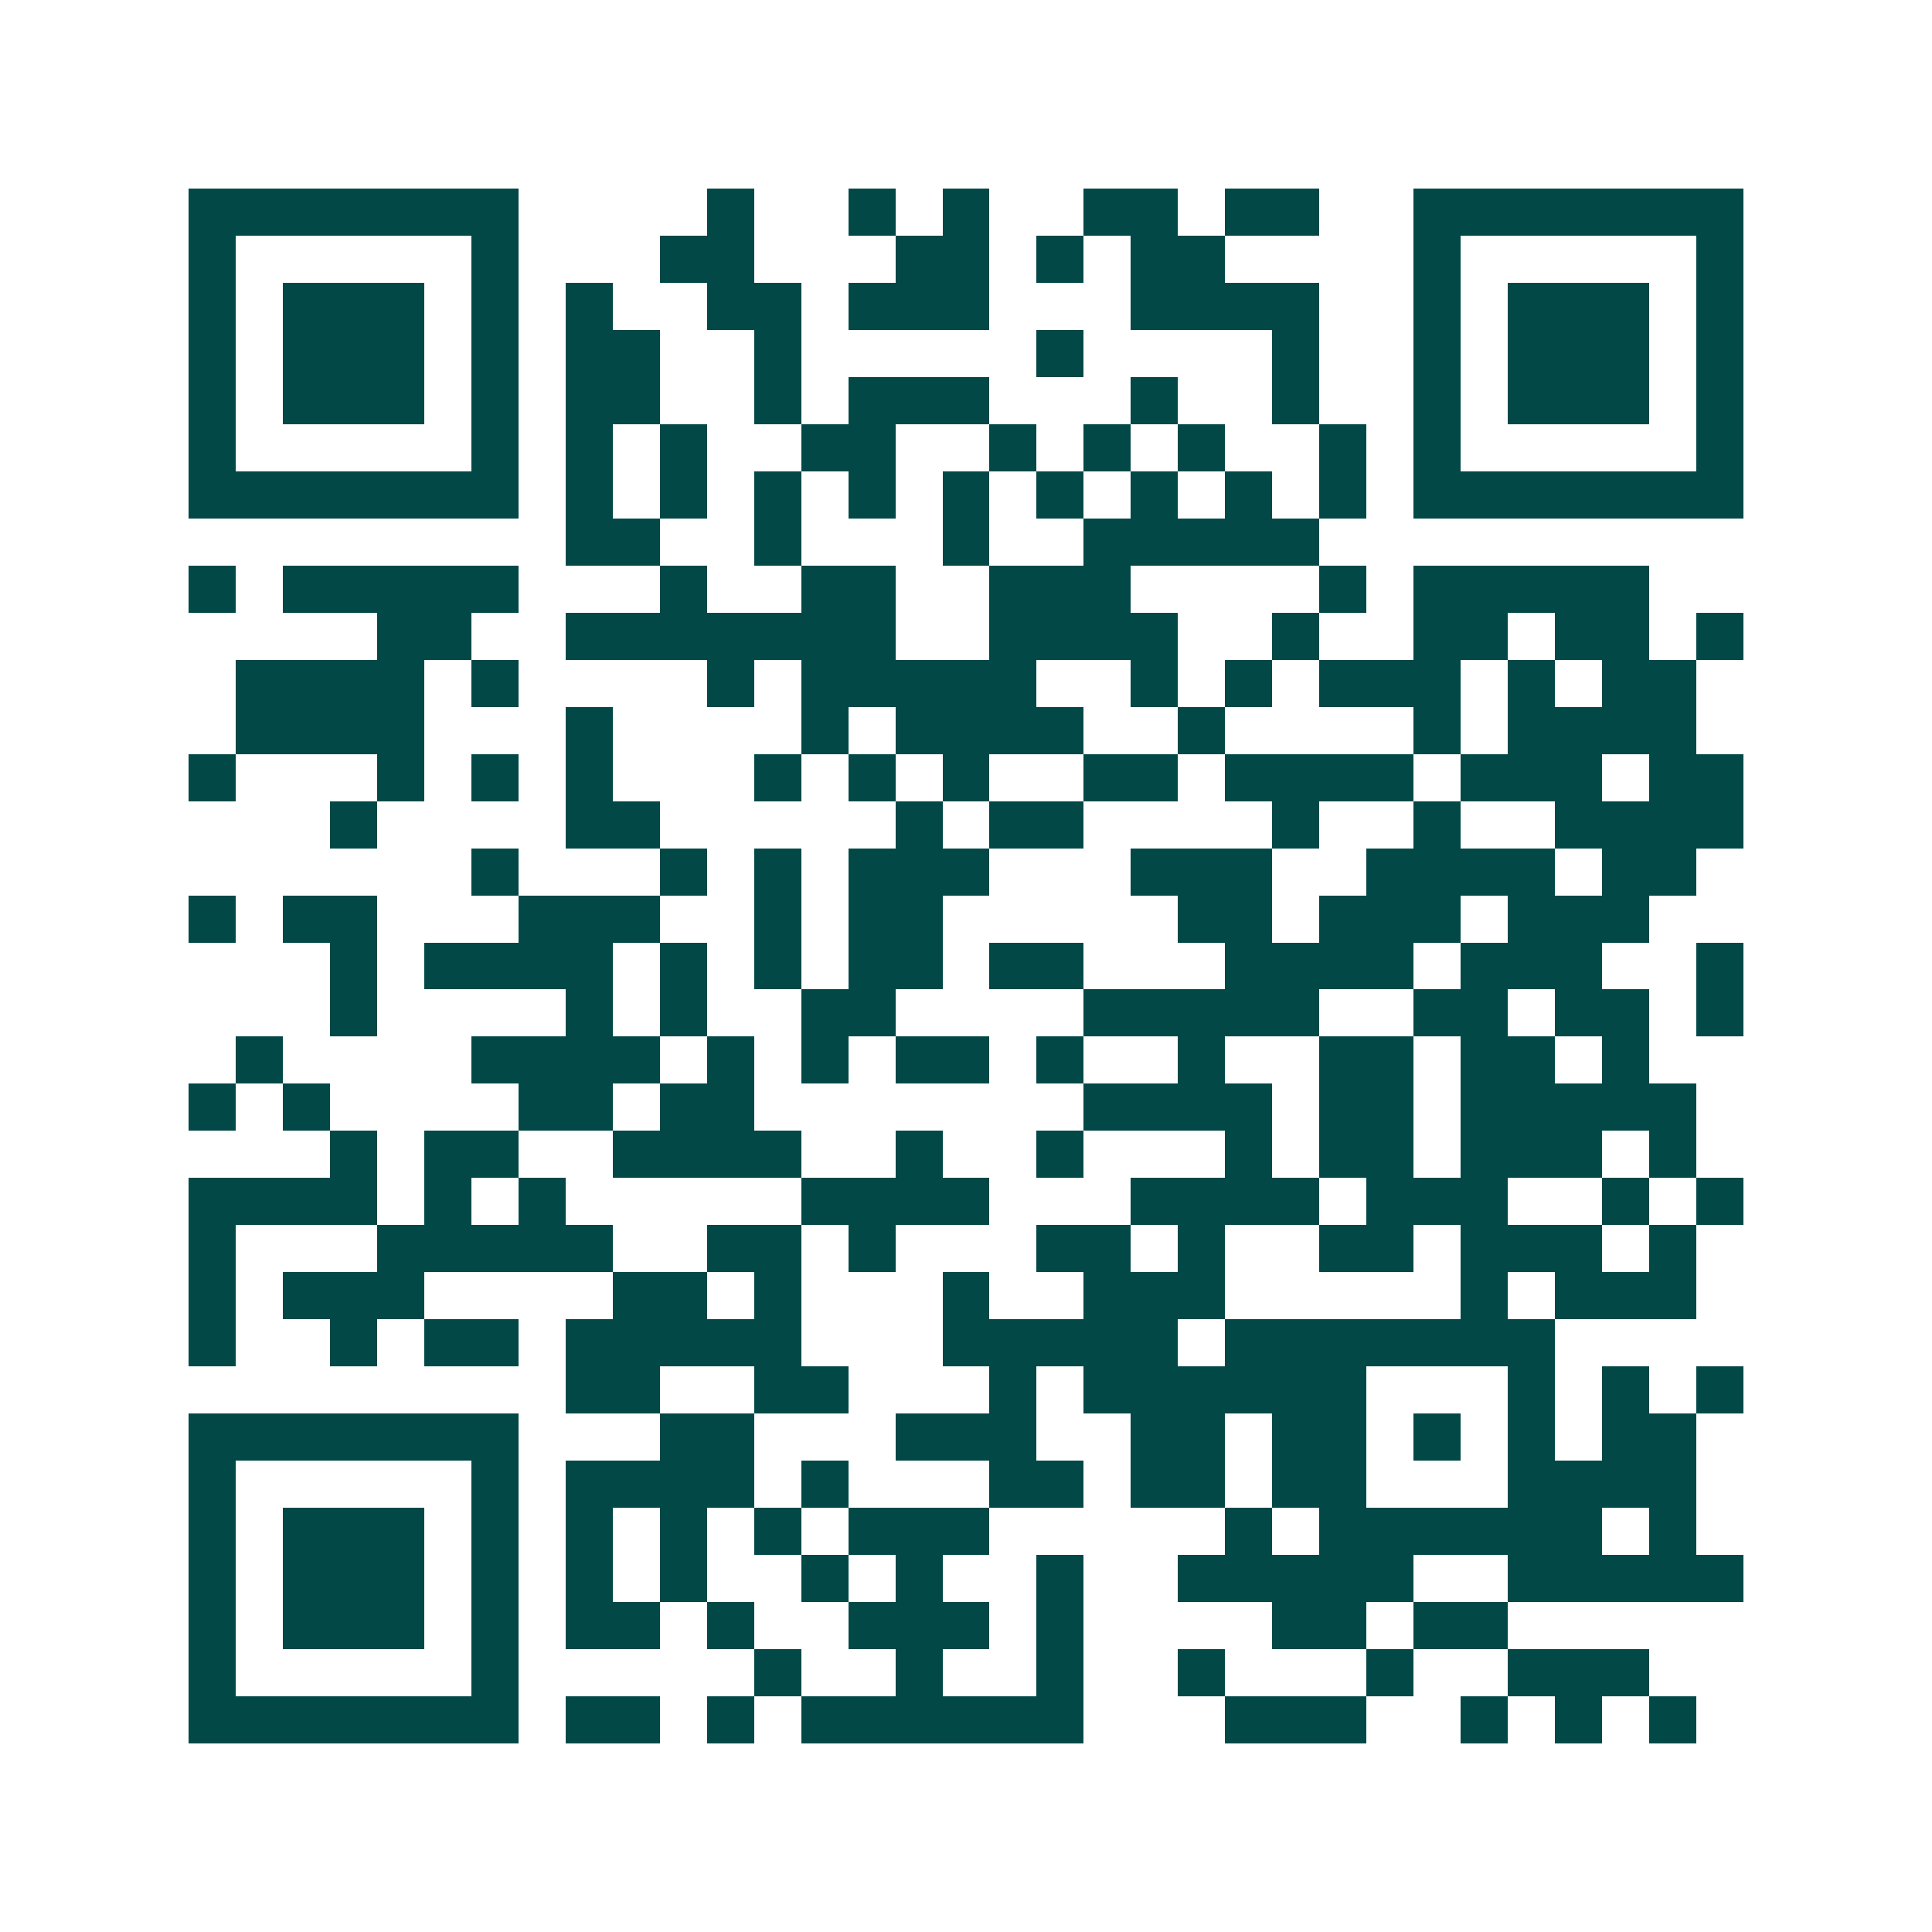 <svg xmlns="http://www.w3.org/2000/svg" width="200" height="200" viewBox="0 0 41 41" shape-rendering="crispEdges"><path fill="#ffffff" d="M0 0h41v41H0z"/><path stroke="#014847" d="M4 4.5h7m4 0h1m2 0h1m1 0h1m2 0h2m1 0h2m2 0h7M4 5.5h1m5 0h1m3 0h2m3 0h2m1 0h1m1 0h2m4 0h1m5 0h1M4 6.5h1m1 0h3m1 0h1m1 0h1m2 0h2m1 0h3m3 0h4m2 0h1m1 0h3m1 0h1M4 7.5h1m1 0h3m1 0h1m1 0h2m2 0h1m5 0h1m4 0h1m2 0h1m1 0h3m1 0h1M4 8.5h1m1 0h3m1 0h1m1 0h2m2 0h1m1 0h3m3 0h1m2 0h1m2 0h1m1 0h3m1 0h1M4 9.5h1m5 0h1m1 0h1m1 0h1m2 0h2m2 0h1m1 0h1m1 0h1m2 0h1m1 0h1m5 0h1M4 10.5h7m1 0h1m1 0h1m1 0h1m1 0h1m1 0h1m1 0h1m1 0h1m1 0h1m1 0h1m1 0h7M12 11.5h2m2 0h1m3 0h1m2 0h5M4 12.5h1m1 0h5m3 0h1m2 0h2m2 0h3m4 0h1m1 0h5M8 13.5h2m2 0h7m2 0h4m2 0h1m2 0h2m1 0h2m1 0h1M5 14.5h4m1 0h1m4 0h1m1 0h5m2 0h1m1 0h1m1 0h3m1 0h1m1 0h2M5 15.5h4m3 0h1m4 0h1m1 0h4m2 0h1m4 0h1m1 0h4M4 16.5h1m3 0h1m1 0h1m1 0h1m3 0h1m1 0h1m1 0h1m2 0h2m1 0h4m1 0h3m1 0h2M7 17.5h1m4 0h2m5 0h1m1 0h2m4 0h1m2 0h1m2 0h4M10 18.5h1m3 0h1m1 0h1m1 0h3m3 0h3m2 0h4m1 0h2M4 19.5h1m1 0h2m3 0h3m2 0h1m1 0h2m5 0h2m1 0h3m1 0h3M7 20.5h1m1 0h4m1 0h1m1 0h1m1 0h2m1 0h2m3 0h4m1 0h3m2 0h1M7 21.5h1m4 0h1m1 0h1m2 0h2m4 0h5m2 0h2m1 0h2m1 0h1M5 22.5h1m4 0h4m1 0h1m1 0h1m1 0h2m1 0h1m2 0h1m2 0h2m1 0h2m1 0h1M4 23.5h1m1 0h1m4 0h2m1 0h2m7 0h4m1 0h2m1 0h5M7 24.5h1m1 0h2m2 0h4m2 0h1m2 0h1m3 0h1m1 0h2m1 0h3m1 0h1M4 25.5h4m1 0h1m1 0h1m5 0h4m3 0h4m1 0h3m2 0h1m1 0h1M4 26.5h1m3 0h5m2 0h2m1 0h1m3 0h2m1 0h1m2 0h2m1 0h3m1 0h1M4 27.5h1m1 0h3m4 0h2m1 0h1m3 0h1m2 0h3m5 0h1m1 0h3M4 28.5h1m2 0h1m1 0h2m1 0h5m3 0h5m1 0h7M12 29.5h2m2 0h2m3 0h1m1 0h6m3 0h1m1 0h1m1 0h1M4 30.5h7m3 0h2m3 0h3m2 0h2m1 0h2m1 0h1m1 0h1m1 0h2M4 31.5h1m5 0h1m1 0h4m1 0h1m3 0h2m1 0h2m1 0h2m3 0h4M4 32.5h1m1 0h3m1 0h1m1 0h1m1 0h1m1 0h1m1 0h3m5 0h1m1 0h6m1 0h1M4 33.5h1m1 0h3m1 0h1m1 0h1m1 0h1m2 0h1m1 0h1m2 0h1m2 0h5m2 0h5M4 34.5h1m1 0h3m1 0h1m1 0h2m1 0h1m2 0h3m1 0h1m4 0h2m1 0h2M4 35.5h1m5 0h1m5 0h1m2 0h1m2 0h1m2 0h1m3 0h1m2 0h3M4 36.5h7m1 0h2m1 0h1m1 0h6m3 0h3m2 0h1m1 0h1m1 0h1"/></svg>
